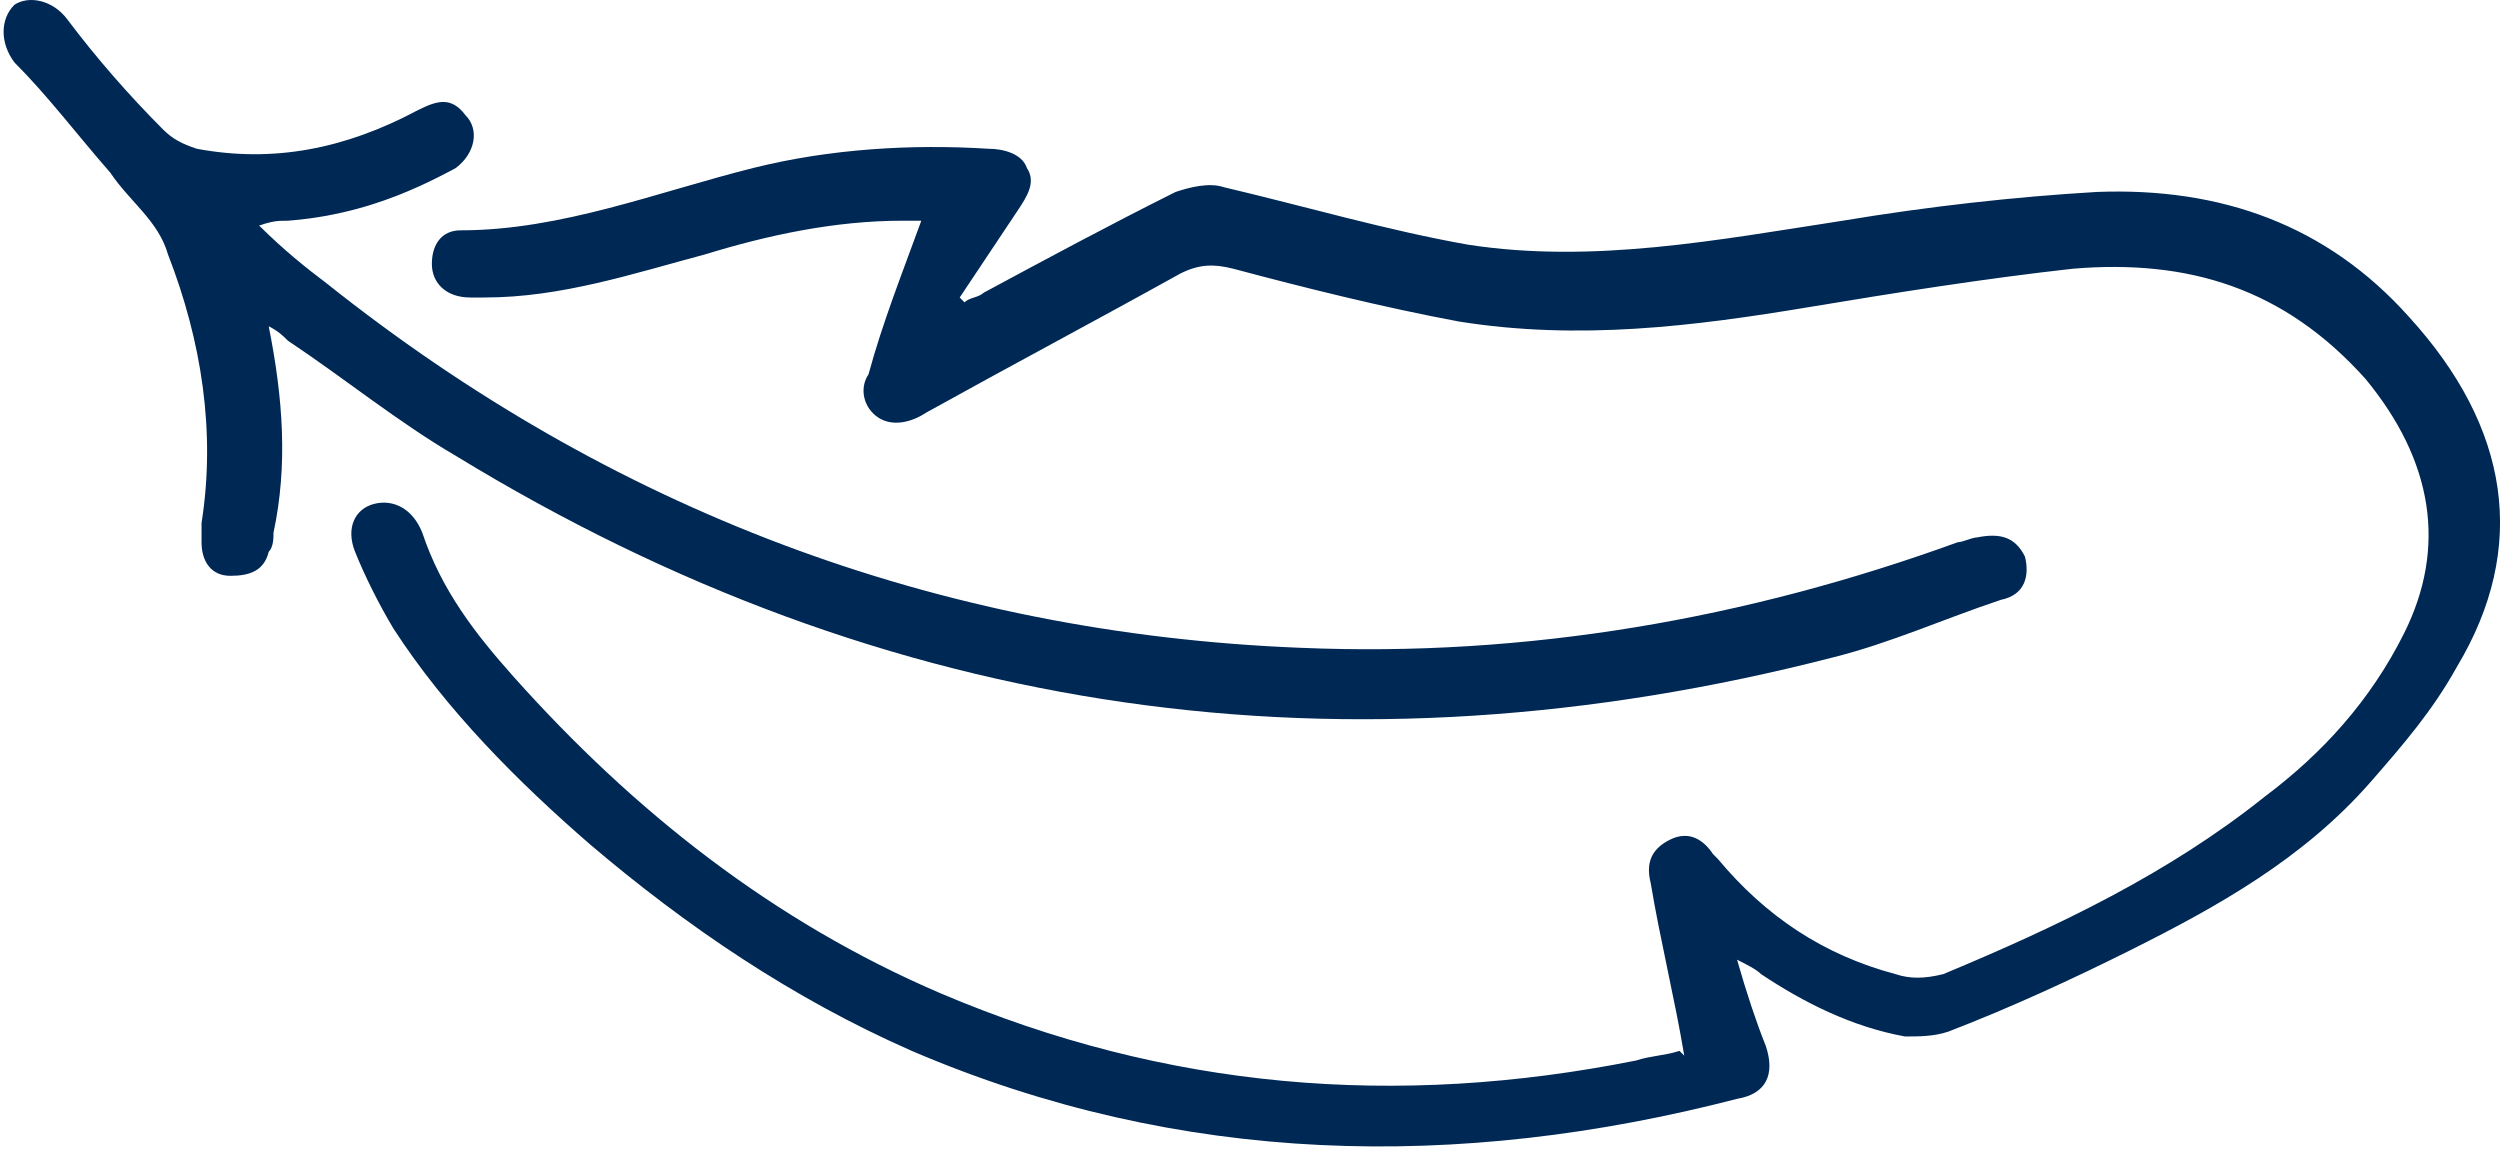 <?xml version="1.0" encoding="utf-8"?>
<!-- Generator: Adobe Illustrator 28.0.0, SVG Export Plug-In . SVG Version: 6.00 Build 0)  -->
<svg version="1.1" id="Laag_1" xmlns="http://www.w3.org/2000/svg" xmlns:xlink="http://www.w3.org/1999/xlink" x="0px" y="0px"
	 viewBox="0 0 52.1 24.2" style="enable-background:new 0 0 52.1 24.2;" xml:space="preserve">
<style type="text/css">
	.st0{fill:#002855;}
</style>
<g>
	<path class="st0" d="M35.1,22c-0.2-1.2-0.5-2.4-0.7-3.6c-0.1-0.4,0-0.7,0.4-0.9c0.4-0.2,0.7,0,0.9,0.3c0,0,0,0,0.1,0.1
		c1,1.2,2.2,2,3.7,2.4c0.3,0.1,0.6,0.1,1,0c2.4-1,4.7-2.1,6.7-3.7c1.2-0.9,2.2-2,2.9-3.4c0.9-1.8,0.6-3.6-0.8-5.3
		c-1.7-1.9-3.7-2.5-6.1-2.3c-1.8,0.2-3.7,0.5-5.5,0.8c-2.4,0.4-4.8,0.7-7.3,0.3c-1.6-0.3-3.2-0.7-4.7-1.1c-0.4-0.1-0.7-0.1-1.1,0.1
		c-1.8,1-3.5,1.9-5.3,2.9c-0.3,0.2-0.7,0.3-1,0.1c-0.3-0.2-0.4-0.6-0.2-0.9c0.3-1.1,0.7-2.1,1.1-3.2c0,0-0.2,0-0.4,0
		c-1.4,0-2.8,0.3-4.1,0.7c-1.5,0.4-3,0.9-4.6,0.9c-0.1,0-0.2,0-0.3,0C9.3,6.2,9,5.9,9,5.5c0-0.4,0.2-0.7,0.6-0.7
		c2.1,0,4.1-0.8,6.1-1.3C17.3,3.1,19,3,20.6,3.1c0.3,0,0.7,0.1,0.8,0.4c0.2,0.3,0,0.6-0.2,0.9c-0.4,0.6-0.8,1.2-1.2,1.8
		c0,0,0.1,0.1,0.1,0.1c0.1-0.1,0.3-0.1,0.4-0.2c1.3-0.7,2.6-1.4,4-2.1c0.3-0.1,0.7-0.2,1-0.1c1.7,0.4,3.4,0.9,5.1,1.2
		c2.6,0.4,5.2-0.1,7.8-0.5c1.8-0.3,3.6-0.5,5.3-0.6c2.6-0.1,4.8,0.7,6.5,2.6c2.1,2.3,2.5,4.8,1,7.3c-0.5,0.9-1.1,1.6-1.8,2.4
		c-1.4,1.6-3.2,2.6-5,3.5c-1.2,0.6-2.5,1.2-3.8,1.7c-0.3,0.1-0.6,0.1-0.9,0.1c-1.1-0.2-2.1-0.7-3-1.3c-0.1-0.1-0.3-0.2-0.5-0.3
		c0.2,0.7,0.4,1.3,0.6,1.8c0.2,0.6,0,1-0.6,1.1c-5.8,1.5-11.6,1.4-17.2-1c-2.5-1.1-4.7-2.6-6.7-4.3c-1.5-1.3-3-2.8-4.1-4.5
		c-0.3-0.5-0.6-1.1-0.8-1.6c-0.2-0.5,0-0.9,0.4-1c0.4-0.1,0.8,0.1,1,0.6c0.4,1.2,1.1,2.1,1.9,3c2.5,2.8,5.4,5.1,8.9,6.6
		c4.7,2,9.5,2.4,14.5,1.4c0.3-0.1,0.6-0.1,0.9-0.2C35.1,22,35.1,22,35.1,22z"/>
	<path class="st0" d="M5.6,6.8c0.3,1.5,0.4,2.9,0.1,4.3c0,0.1,0,0.3-0.1,0.4c-0.1,0.4-0.4,0.5-0.8,0.5c-0.4,0-0.6-0.3-0.6-0.7
		c0-0.1,0-0.3,0-0.4c0.3-1.9,0-3.8-0.7-5.6C3.3,4.6,2.7,4.2,2.3,3.6c-0.7-0.8-1.3-1.6-2-2.3c-0.3-0.4-0.3-0.9,0-1.2
		C0.6-0.1,1.1,0,1.4,0.4c0.6,0.8,1.3,1.6,2,2.3C3.6,2.9,3.8,3,4.1,3.1c1.6,0.3,3.1,0,4.6-0.8C9.1,2.1,9.4,2,9.7,2.4
		C10,2.7,9.9,3.2,9.5,3.5C8.4,4.1,7.3,4.5,6,4.6c-0.2,0-0.3,0-0.6,0.1c0.5,0.5,1,0.9,1.4,1.2c5.9,4.7,12.7,7.3,20.3,7.6
		c4.7,0.2,9.3-0.6,13.7-2.2c0.1,0,0.3-0.1,0.4-0.1c0.5-0.1,0.8,0,1,0.4c0.1,0.4,0,0.8-0.5,0.9c-1.2,0.4-2.3,0.9-3.5,1.2
		C28.1,16.3,18.5,15,9.5,9.5C8.3,8.8,7.2,7.9,6,7.1C5.9,7,5.8,6.9,5.6,6.8z"/>
</g>
</svg>
